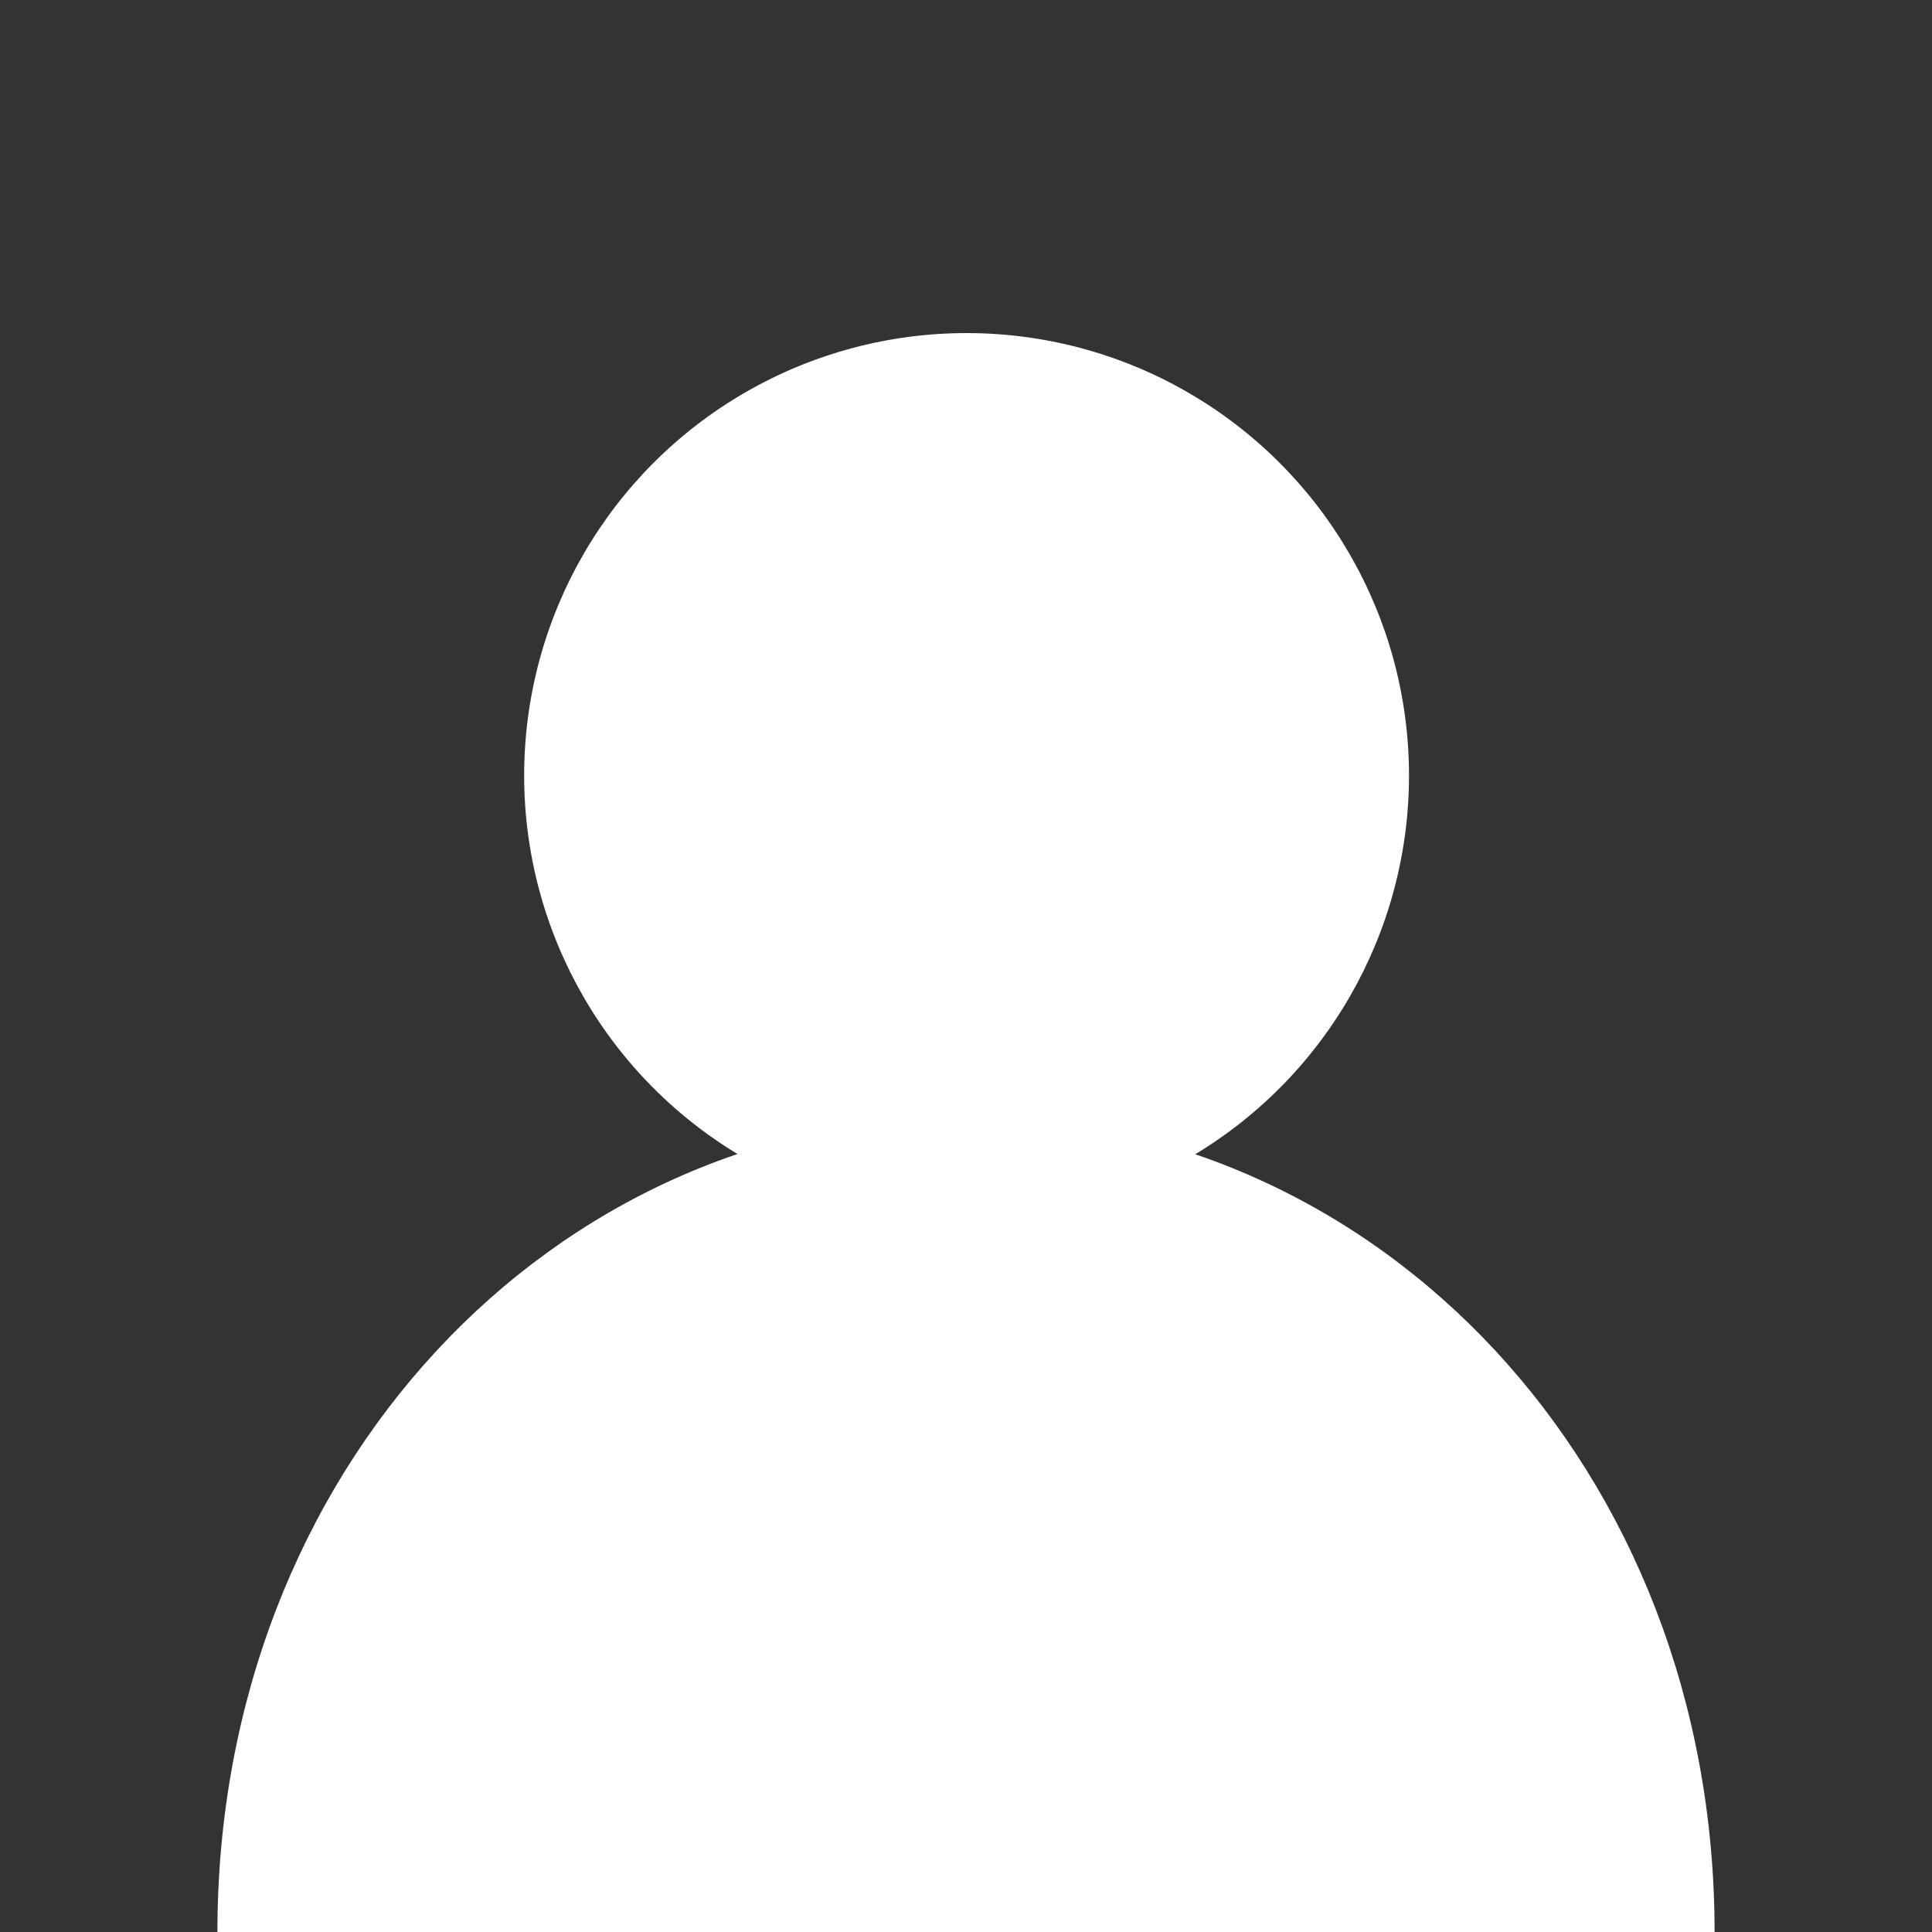 <svg xmlns="http://www.w3.org/2000/svg" style="background:#c6c6c6" viewBox="0 0 300 300"><rect x="0" y="0" width="300" height="300" fill="#333333" stroke="none"/><g class="vf-icon--avatar"><circle cx="150.09" cy="120.42" r="68.7" class="st0"/><path d="M33.76 300c0-71.88 52.04-126.64 116.24-126.64S266.24 228.12 266.24 300H33.76z" class="st0"/></g><style>.st0{fill:#fff}</style></svg>